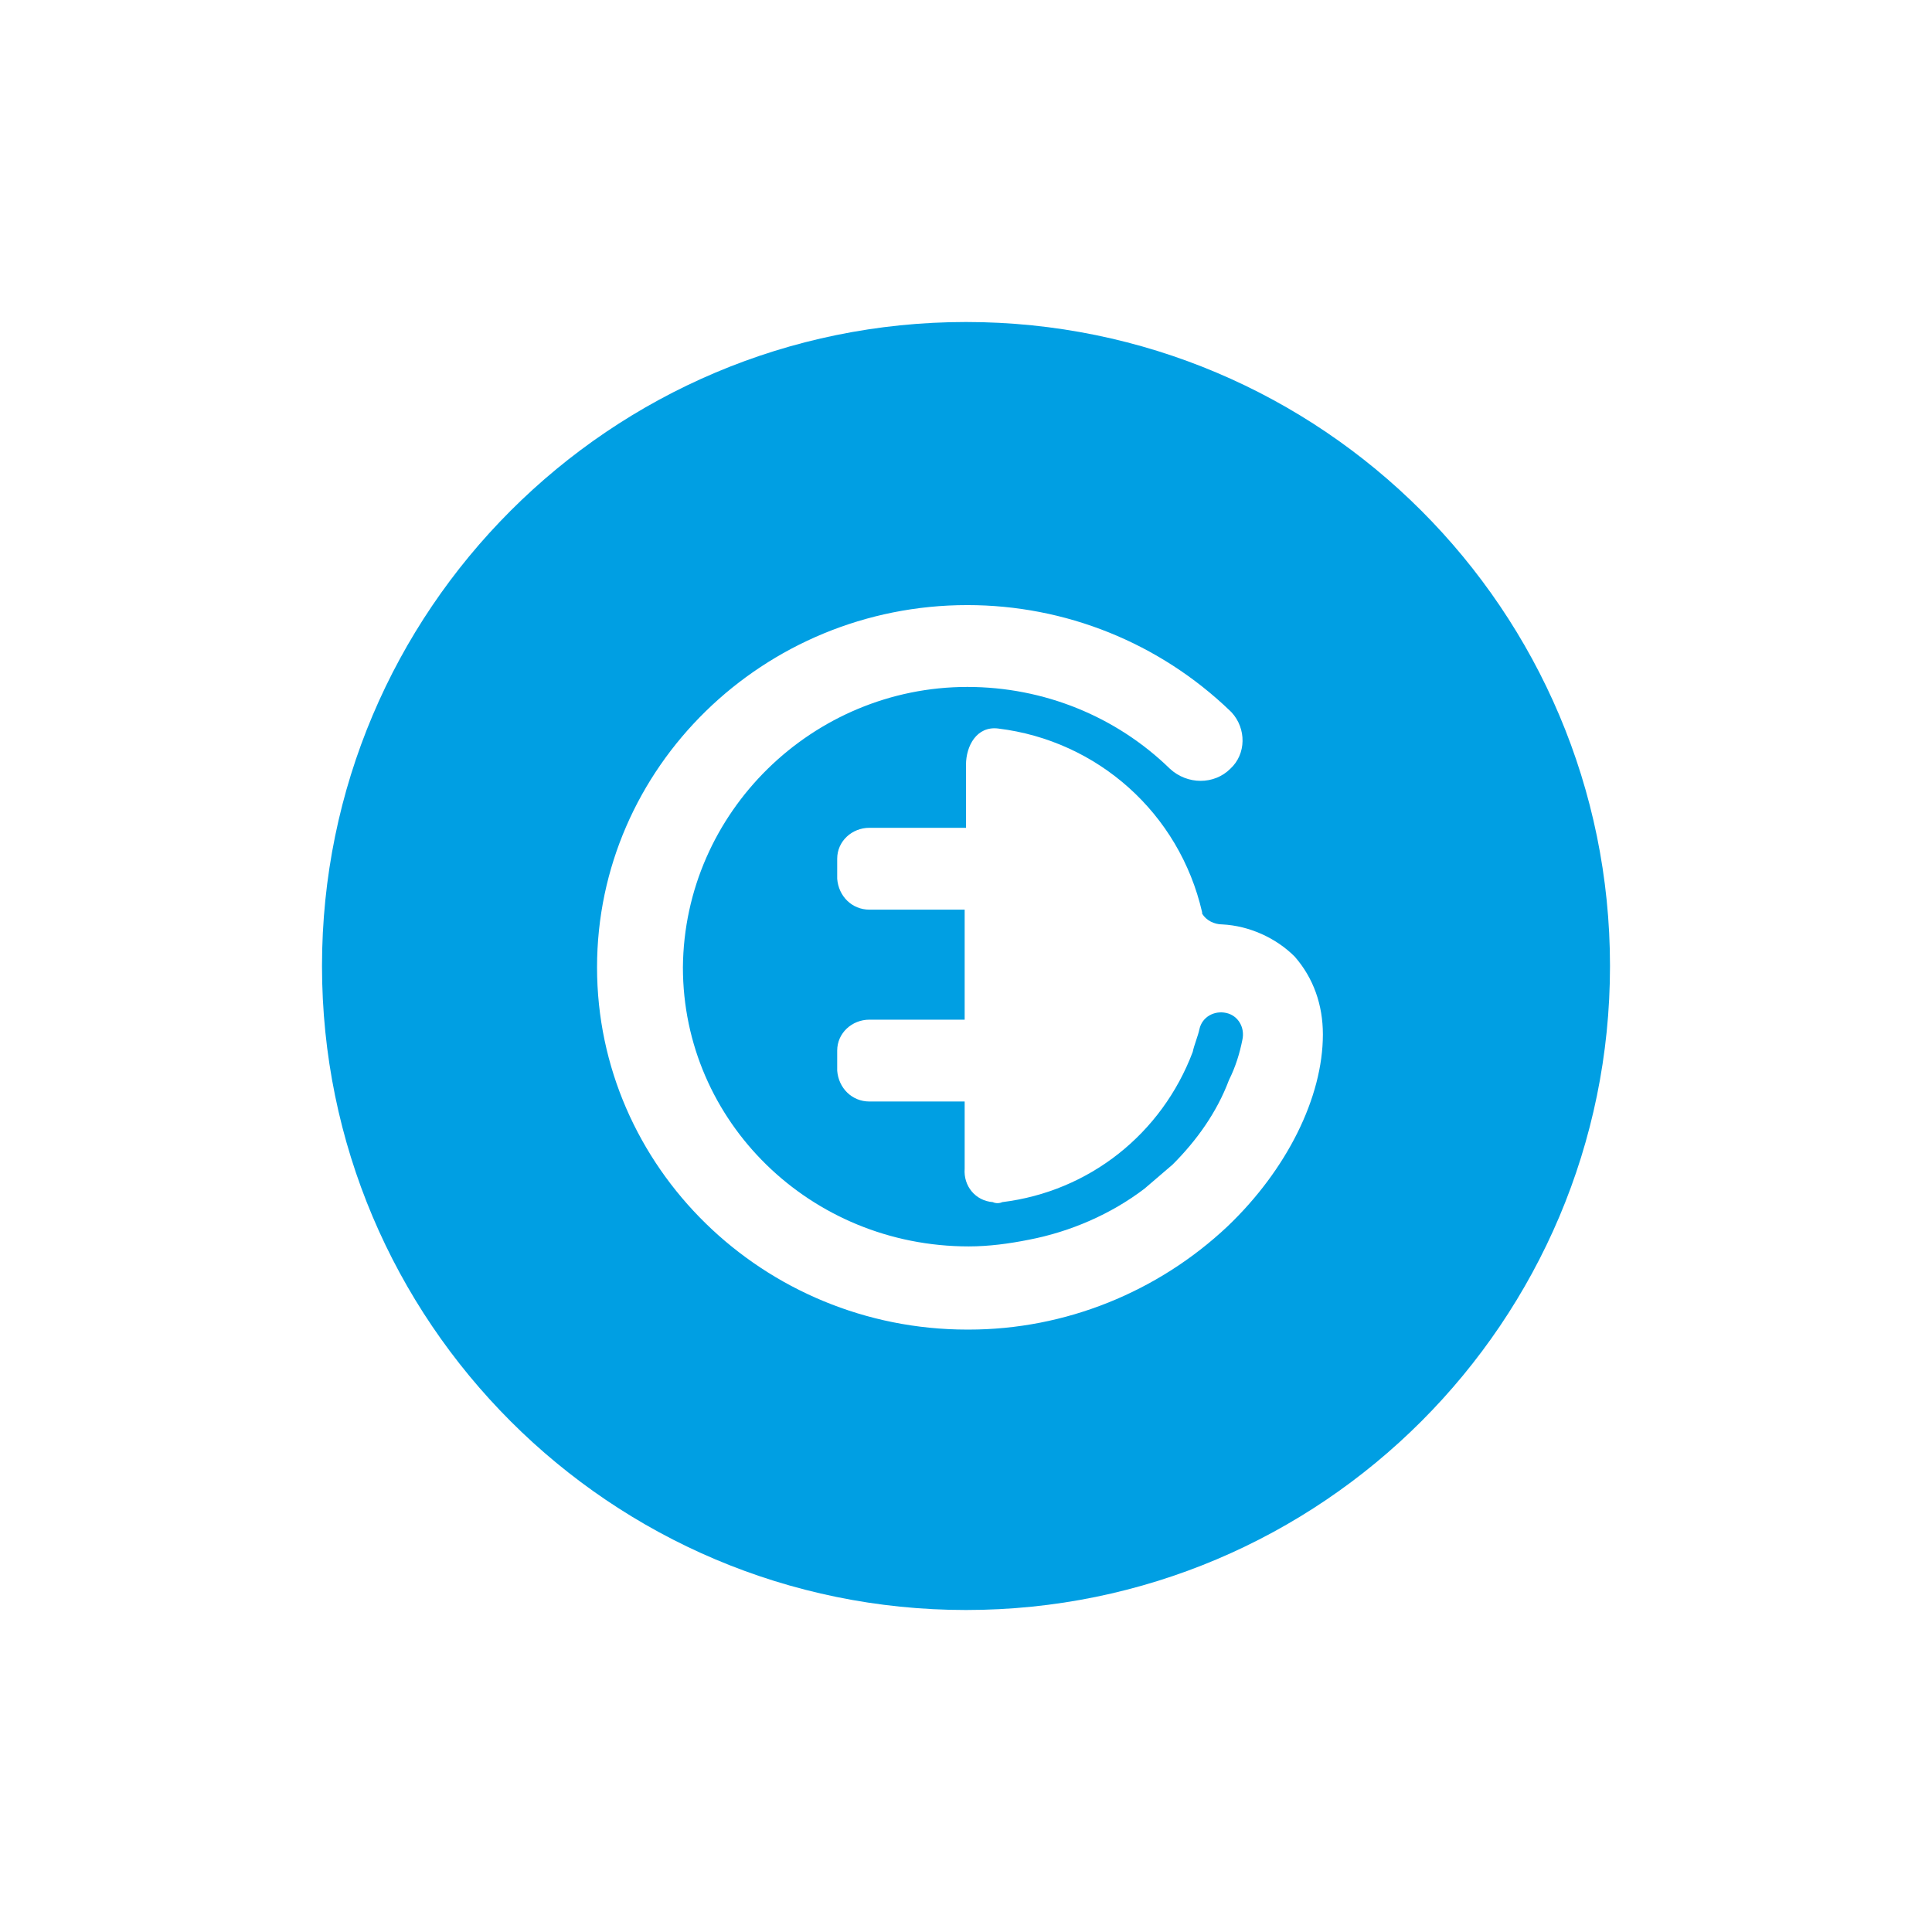 <?xml version="1.0" encoding="utf-8"?>
<!-- Generator: Adobe Illustrator 23.0.4, SVG Export Plug-In . SVG Version: 6.00 Build 0)  -->
<svg version="1.1" id="Layer_1" xmlns="http://www.w3.org/2000/svg" xmlns:xlink="http://www.w3.org/1999/xlink" x="0px" y="0px"
	 viewBox="0 0 144 144" style="enable-background:new 0 0 144 144;" xml:space="preserve">
<style type="text/css">
	.st0{fill:#009FE3;}
</style>
<title>brand-E-Bike-ready</title>
<path class="st0" d="M72,24c-26.5,0-48,21.5-48,48c0,26.5,21.5,48,48,48c26.5,0,48-21.5,48-48C120,45.5,98.5,24,72,24z M91.5,91.4
	c-5.2,4.9-12.1,7.7-19.3,7.7h-0.1c-15.2,0-27.6-12.1-27.6-27c0-14.9,12.4-27,27.6-27c7.3,0,14.3,2.8,19.6,7.9c0,0,0.1,0.1,0.1,0.1
	c1.1,1.2,1.1,3.1-0.1,4.2c-1.2,1.2-3.2,1.2-4.5,0c-4-3.9-9.4-6.1-15.1-6.1C60.6,51.2,51,60.5,50.9,72.1c0,11.5,9.5,20.8,21.3,20.8
	c1.5,0,3-0.2,4.5-0.5c3.1-0.6,6.1-1.9,8.6-3.8c0.7-0.6,1.4-1.2,2.1-1.8c1.8-1.8,3.3-3.9,4.2-6.3c0.5-1,0.8-2,1-3
	c0.2-0.9-0.3-1.8-1.2-2c-0.9-0.2-1.8,0.3-2,1.2c-0.1,0.5-0.4,1.2-0.5,1.7c-2.3,6.1-7.7,10.4-14.2,11.2c-0.2,0.1-0.5,0.1-0.7,0
	c-1.3-0.1-2.2-1.2-2.1-2.5v-5h-7.1c-1.3,0-2.3-1-2.4-2.3v-1.5c0-1.3,1.1-2.3,2.4-2.3h7.1v-8.2h-7.1c-1.3,0-2.3-1-2.4-2.3V64
	c0-1.3,1.1-2.3,2.4-2.3H72v-4.7c0-1.4,0.8-2.9,2.4-2.7c7.4,0.9,13.5,6.3,15.2,13.7c0,0,0,0.1,0,0.1c0.3,0.5,0.9,0.8,1.5,0.8
	c2,0.1,4,1,5.4,2.4c1.4,1.6,2.1,3.6,2.1,5.8C98.6,81.8,95.9,87.2,91.5,91.4z"/>
</svg>

